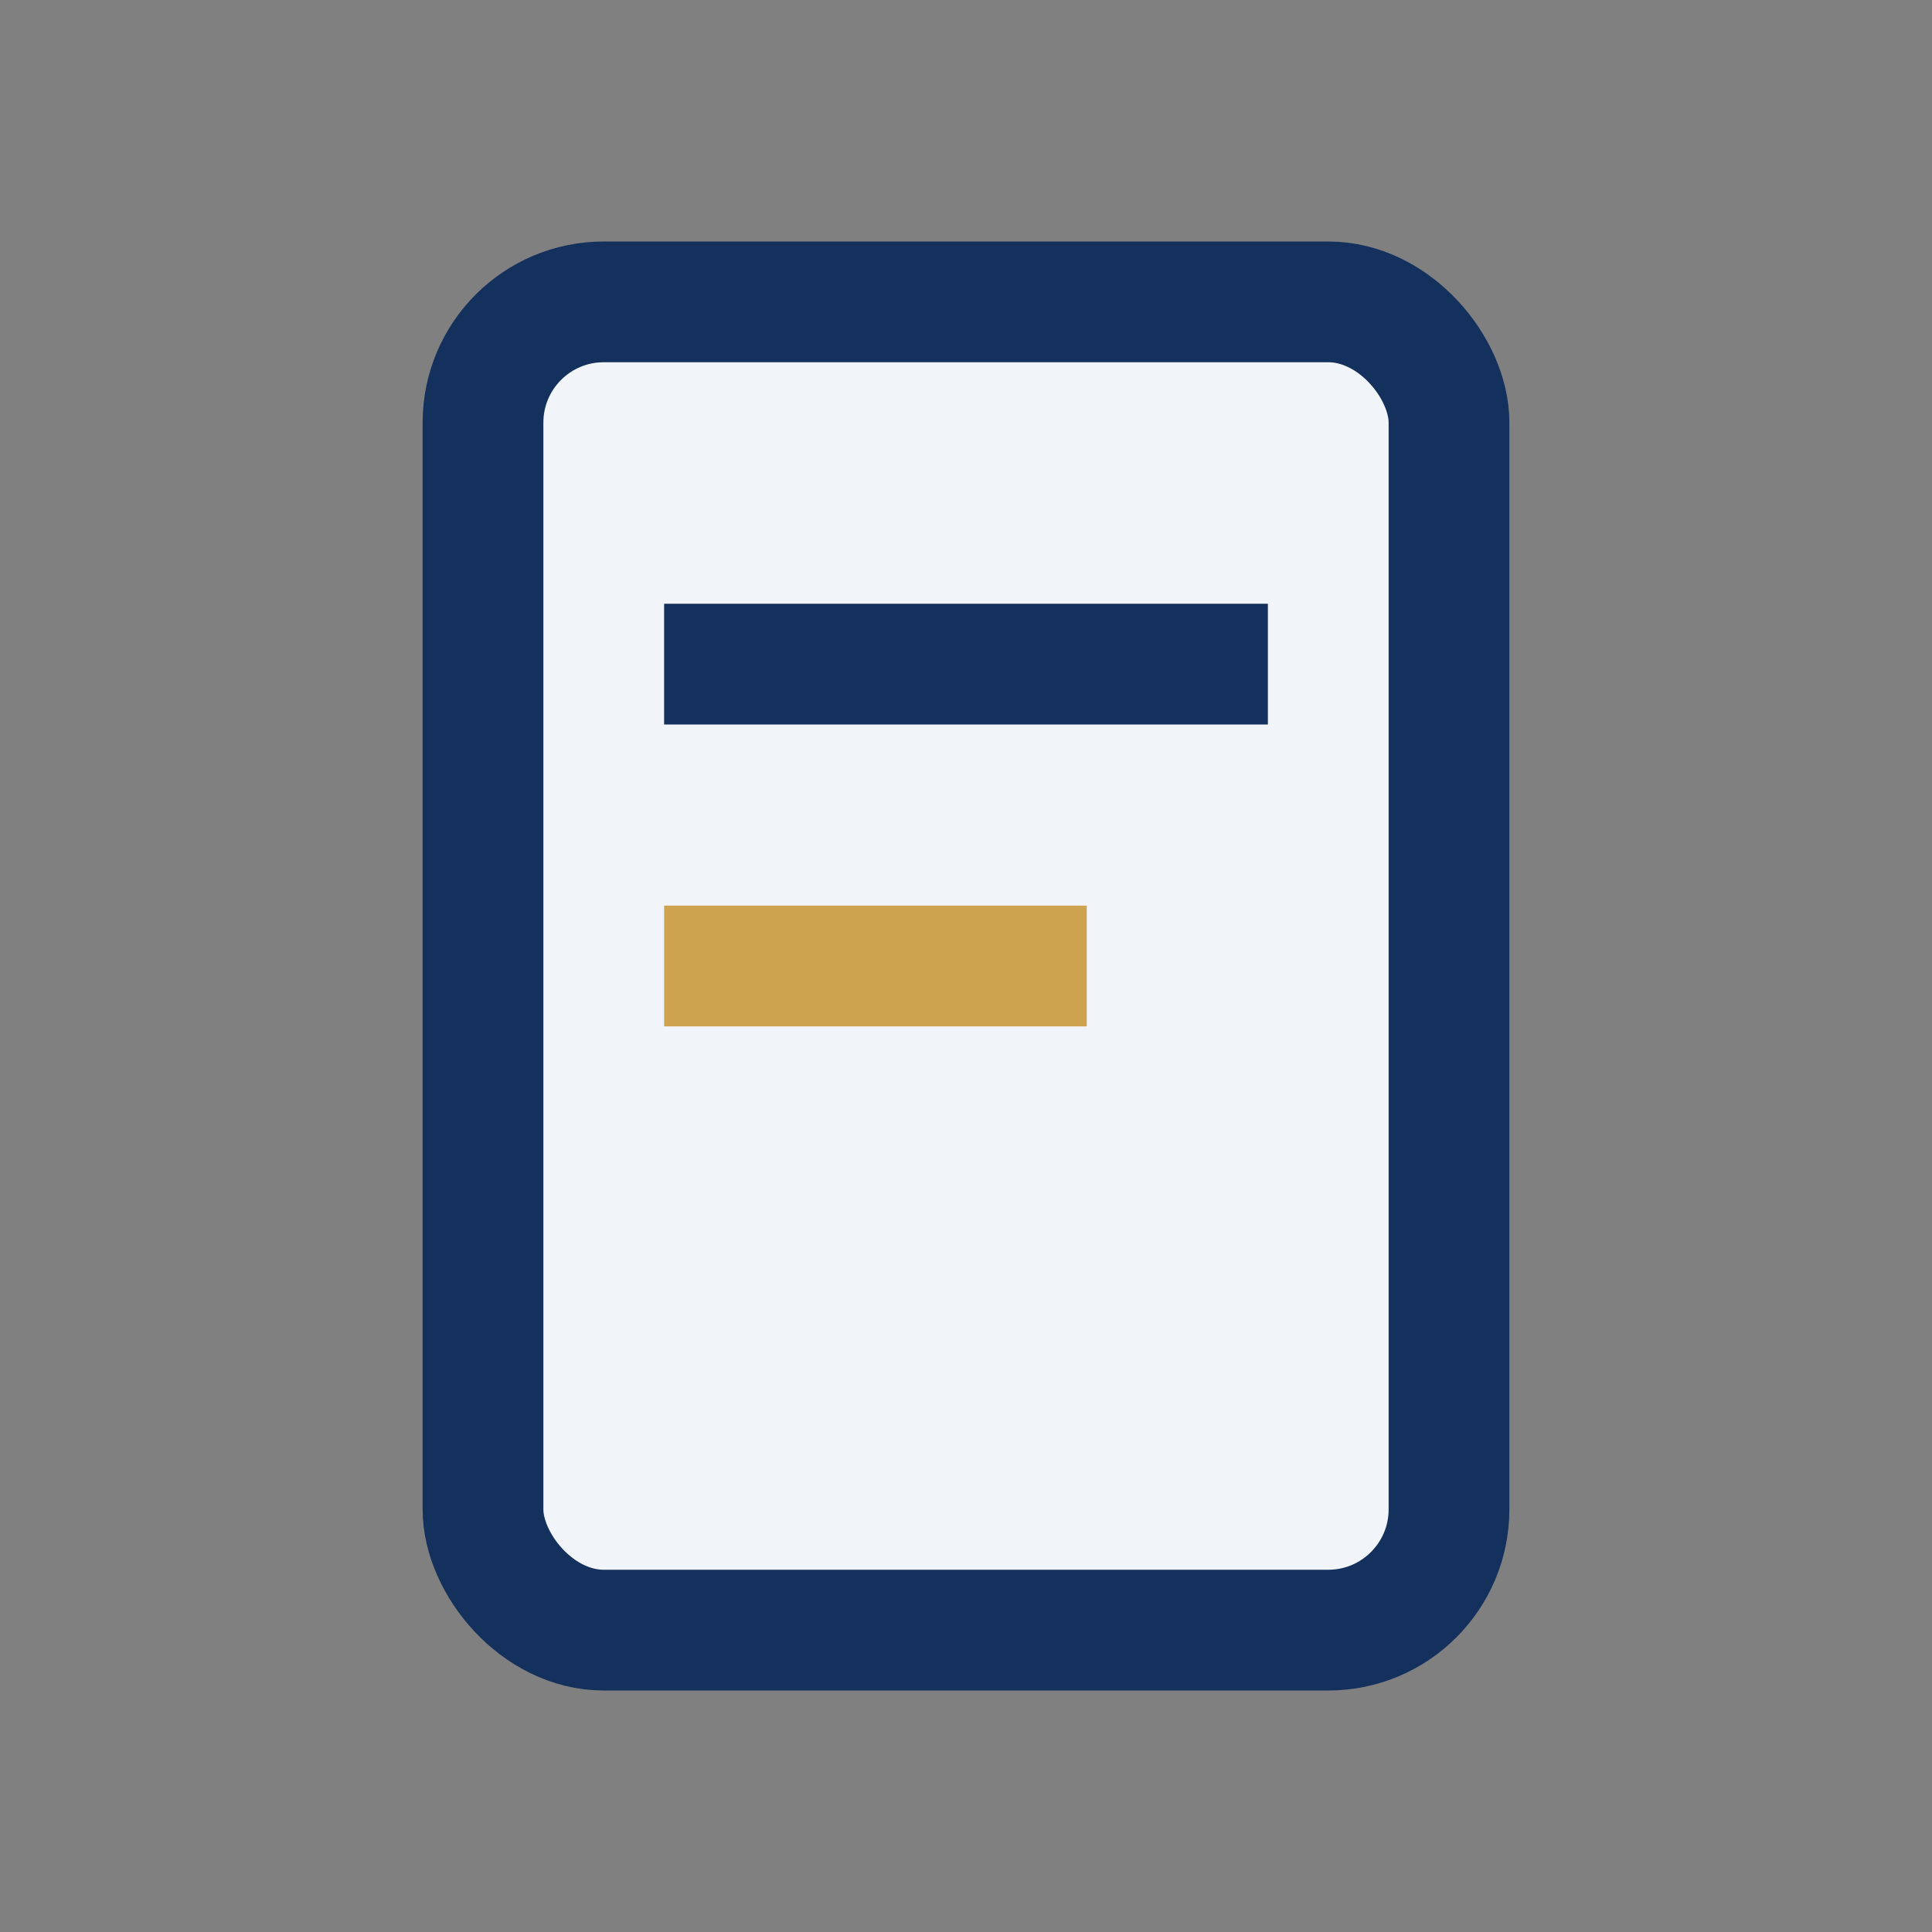 <?xml version="1.0" encoding="UTF-8"?>
<svg xmlns="http://www.w3.org/2000/svg" width="32" height="32" viewBox="0 0 32 32"><rect x="0" y="0" width="32" height="32" fill="#808080" stroke="none"/><rect x="8" y="5" width="16" height="22" rx="2" fill="#F1F4F8" stroke="#14305C" stroke-width="2"/><rect x="11" y="10" width="10" height="2" fill="#14305C"/><rect x="11" y="15" width="7" height="2" fill="#CDA34F"/></svg>